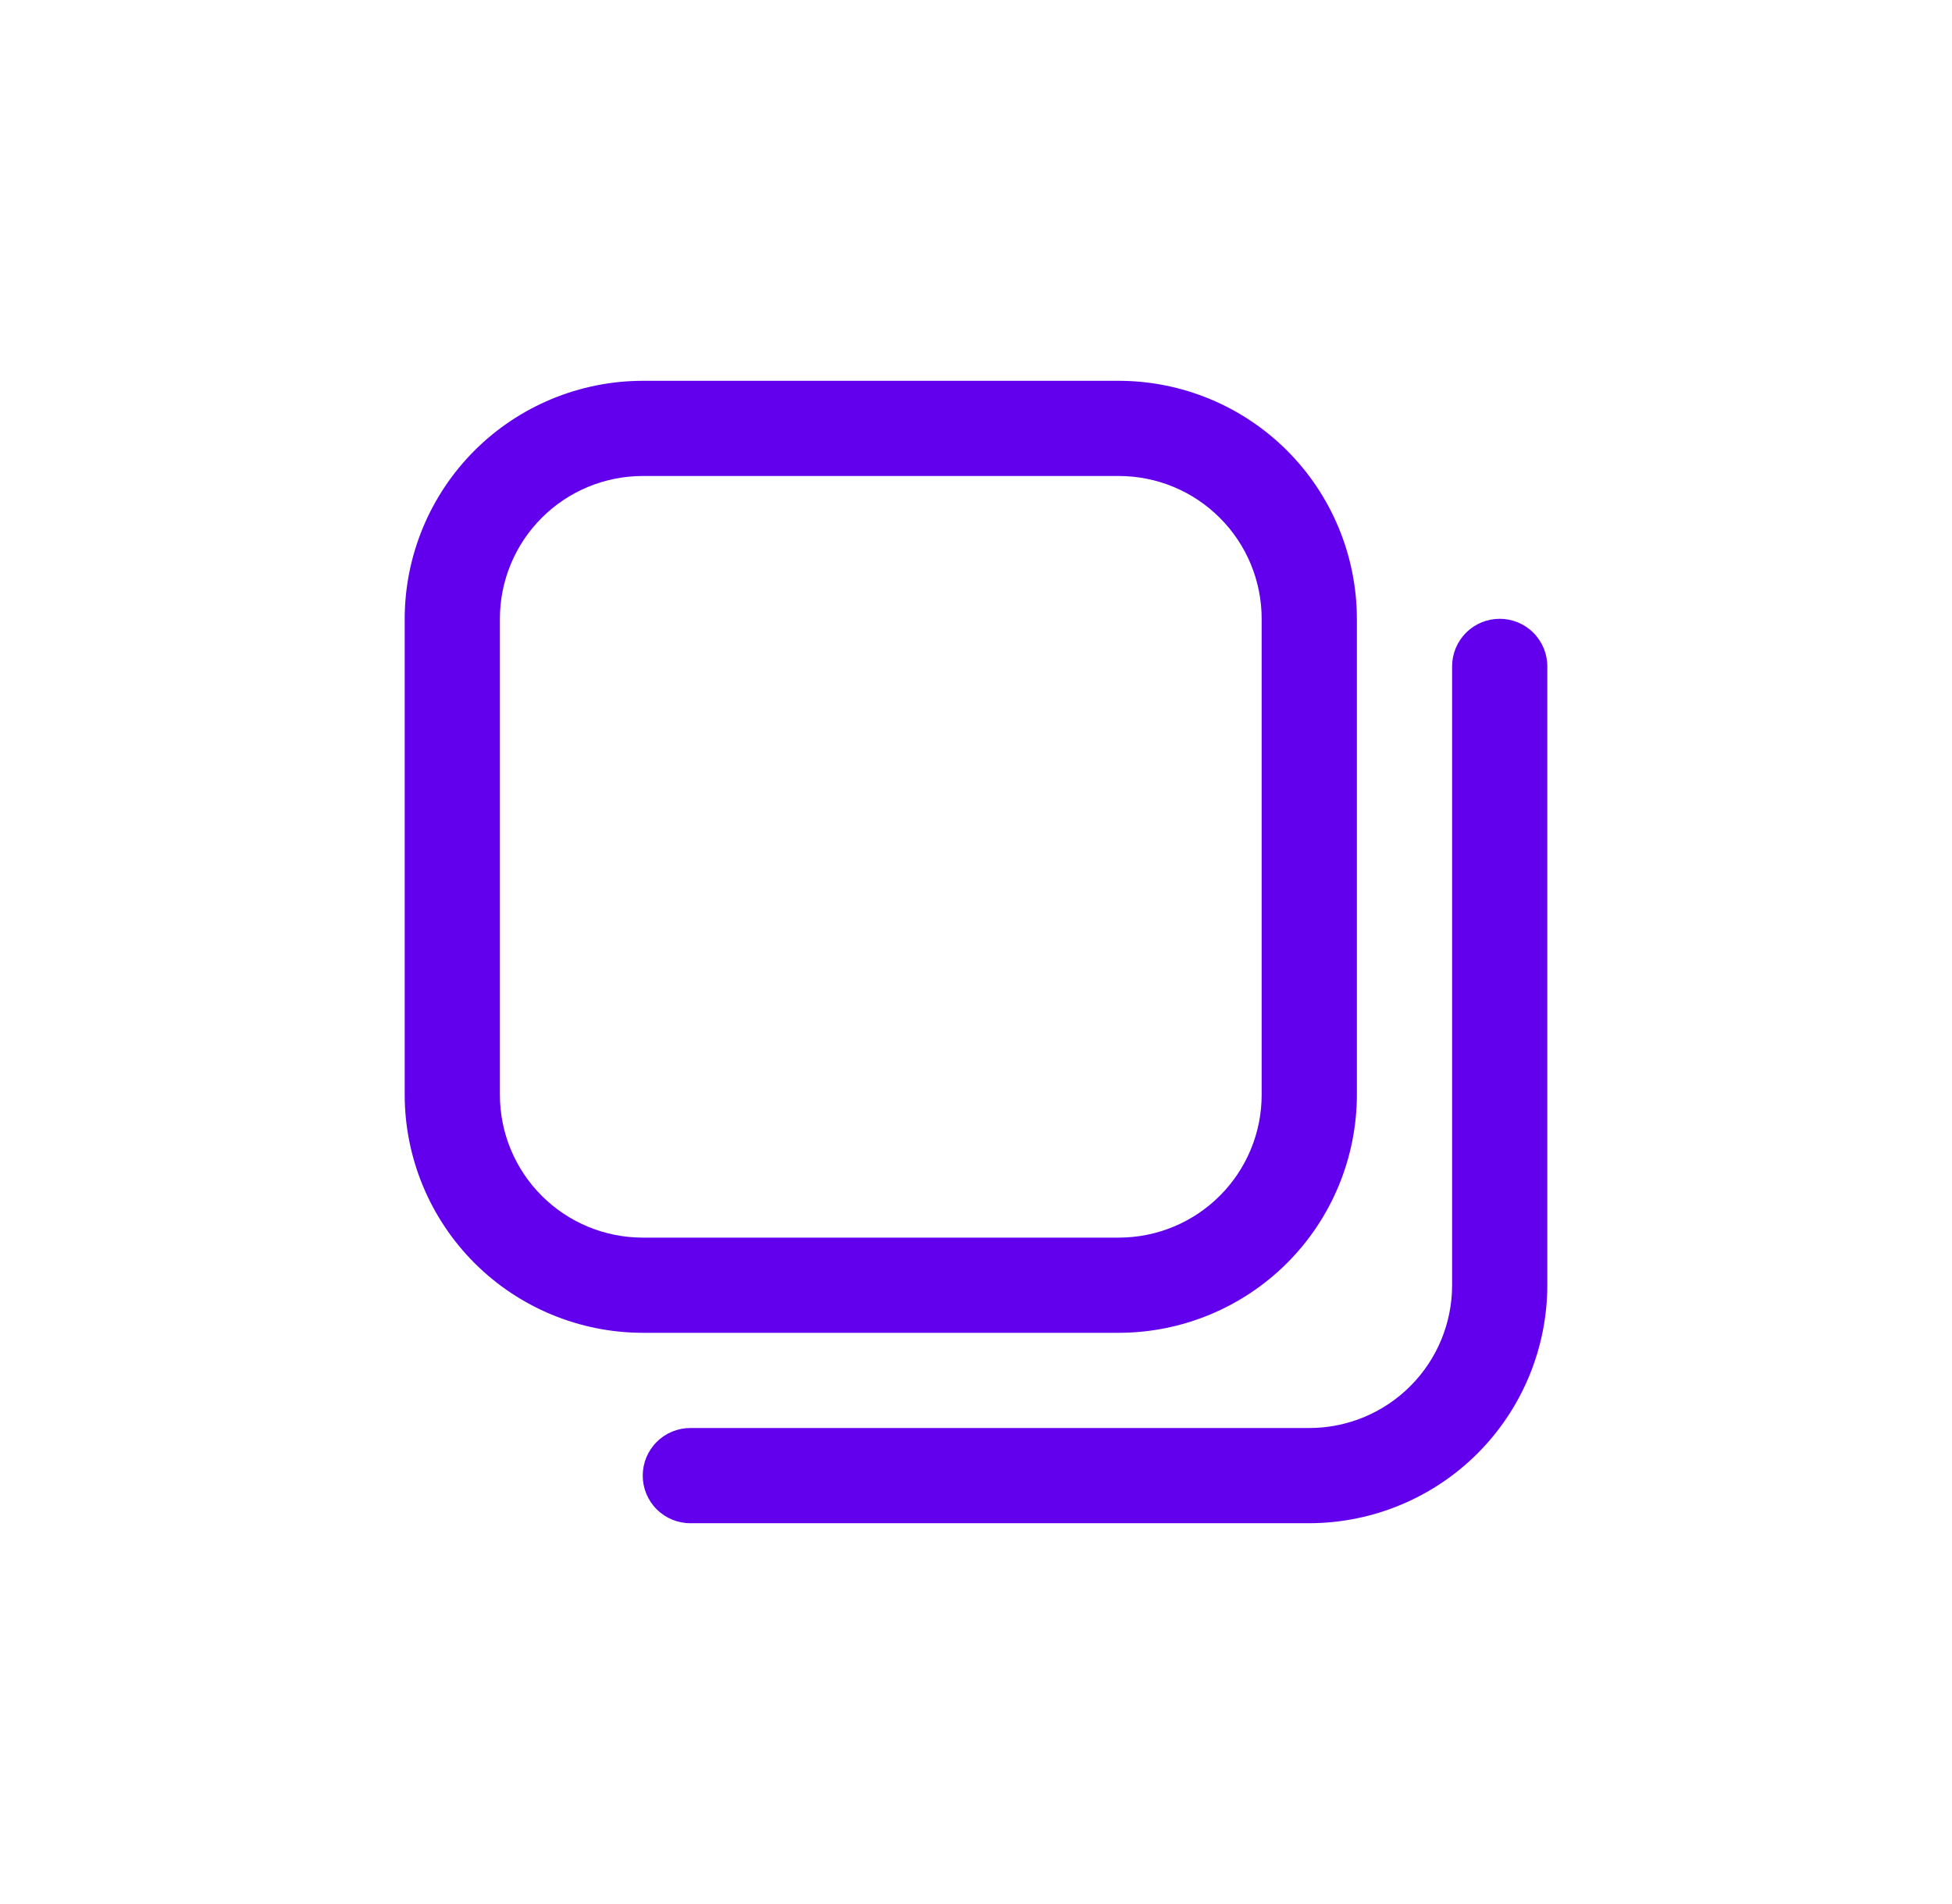 <?xml version="1.0" encoding="UTF-8" standalone="no"?><svg width='41' height='40' viewBox='0 0 41 40' fill='none' xmlns='http://www.w3.org/2000/svg'>
<path d='M23.5 28H13.5C12.174 27.998 10.904 27.471 9.966 26.534C9.029 25.596 8.502 24.326 8.5 23V13C8.502 11.674 9.029 10.404 9.966 9.466C10.904 8.529 12.174 8.002 13.5 8H23.5C24.826 8.002 26.096 8.529 27.034 9.466C27.971 10.404 28.498 11.674 28.5 13V23C28.498 24.326 27.971 25.596 27.034 26.534C26.096 27.471 24.826 27.998 23.5 28ZM13.5 10C12.704 10 11.941 10.316 11.379 10.879C10.816 11.441 10.5 12.204 10.5 13V23C10.5 23.796 10.816 24.559 11.379 25.121C11.941 25.684 12.704 26 13.5 26H23.5C24.296 26 25.059 25.684 25.621 25.121C26.184 24.559 26.5 23.796 26.5 23V13C26.5 12.204 26.184 11.441 25.621 10.879C25.059 10.316 24.296 10 23.5 10H13.5ZM32.5 27V14C32.5 13.735 32.395 13.48 32.207 13.293C32.02 13.105 31.765 13 31.5 13C31.235 13 30.98 13.105 30.793 13.293C30.605 13.48 30.5 13.735 30.5 14V27C30.5 27.796 30.184 28.559 29.621 29.121C29.059 29.684 28.296 30 27.5 30H14.5C14.235 30 13.98 30.105 13.793 30.293C13.605 30.48 13.5 30.735 13.5 31C13.5 31.265 13.605 31.52 13.793 31.707C13.98 31.895 14.235 32 14.5 32H27.5C28.826 31.998 30.096 31.471 31.034 30.534C31.971 29.596 32.498 28.326 32.5 27Z' fill='#6200EE'/>
</svg>
